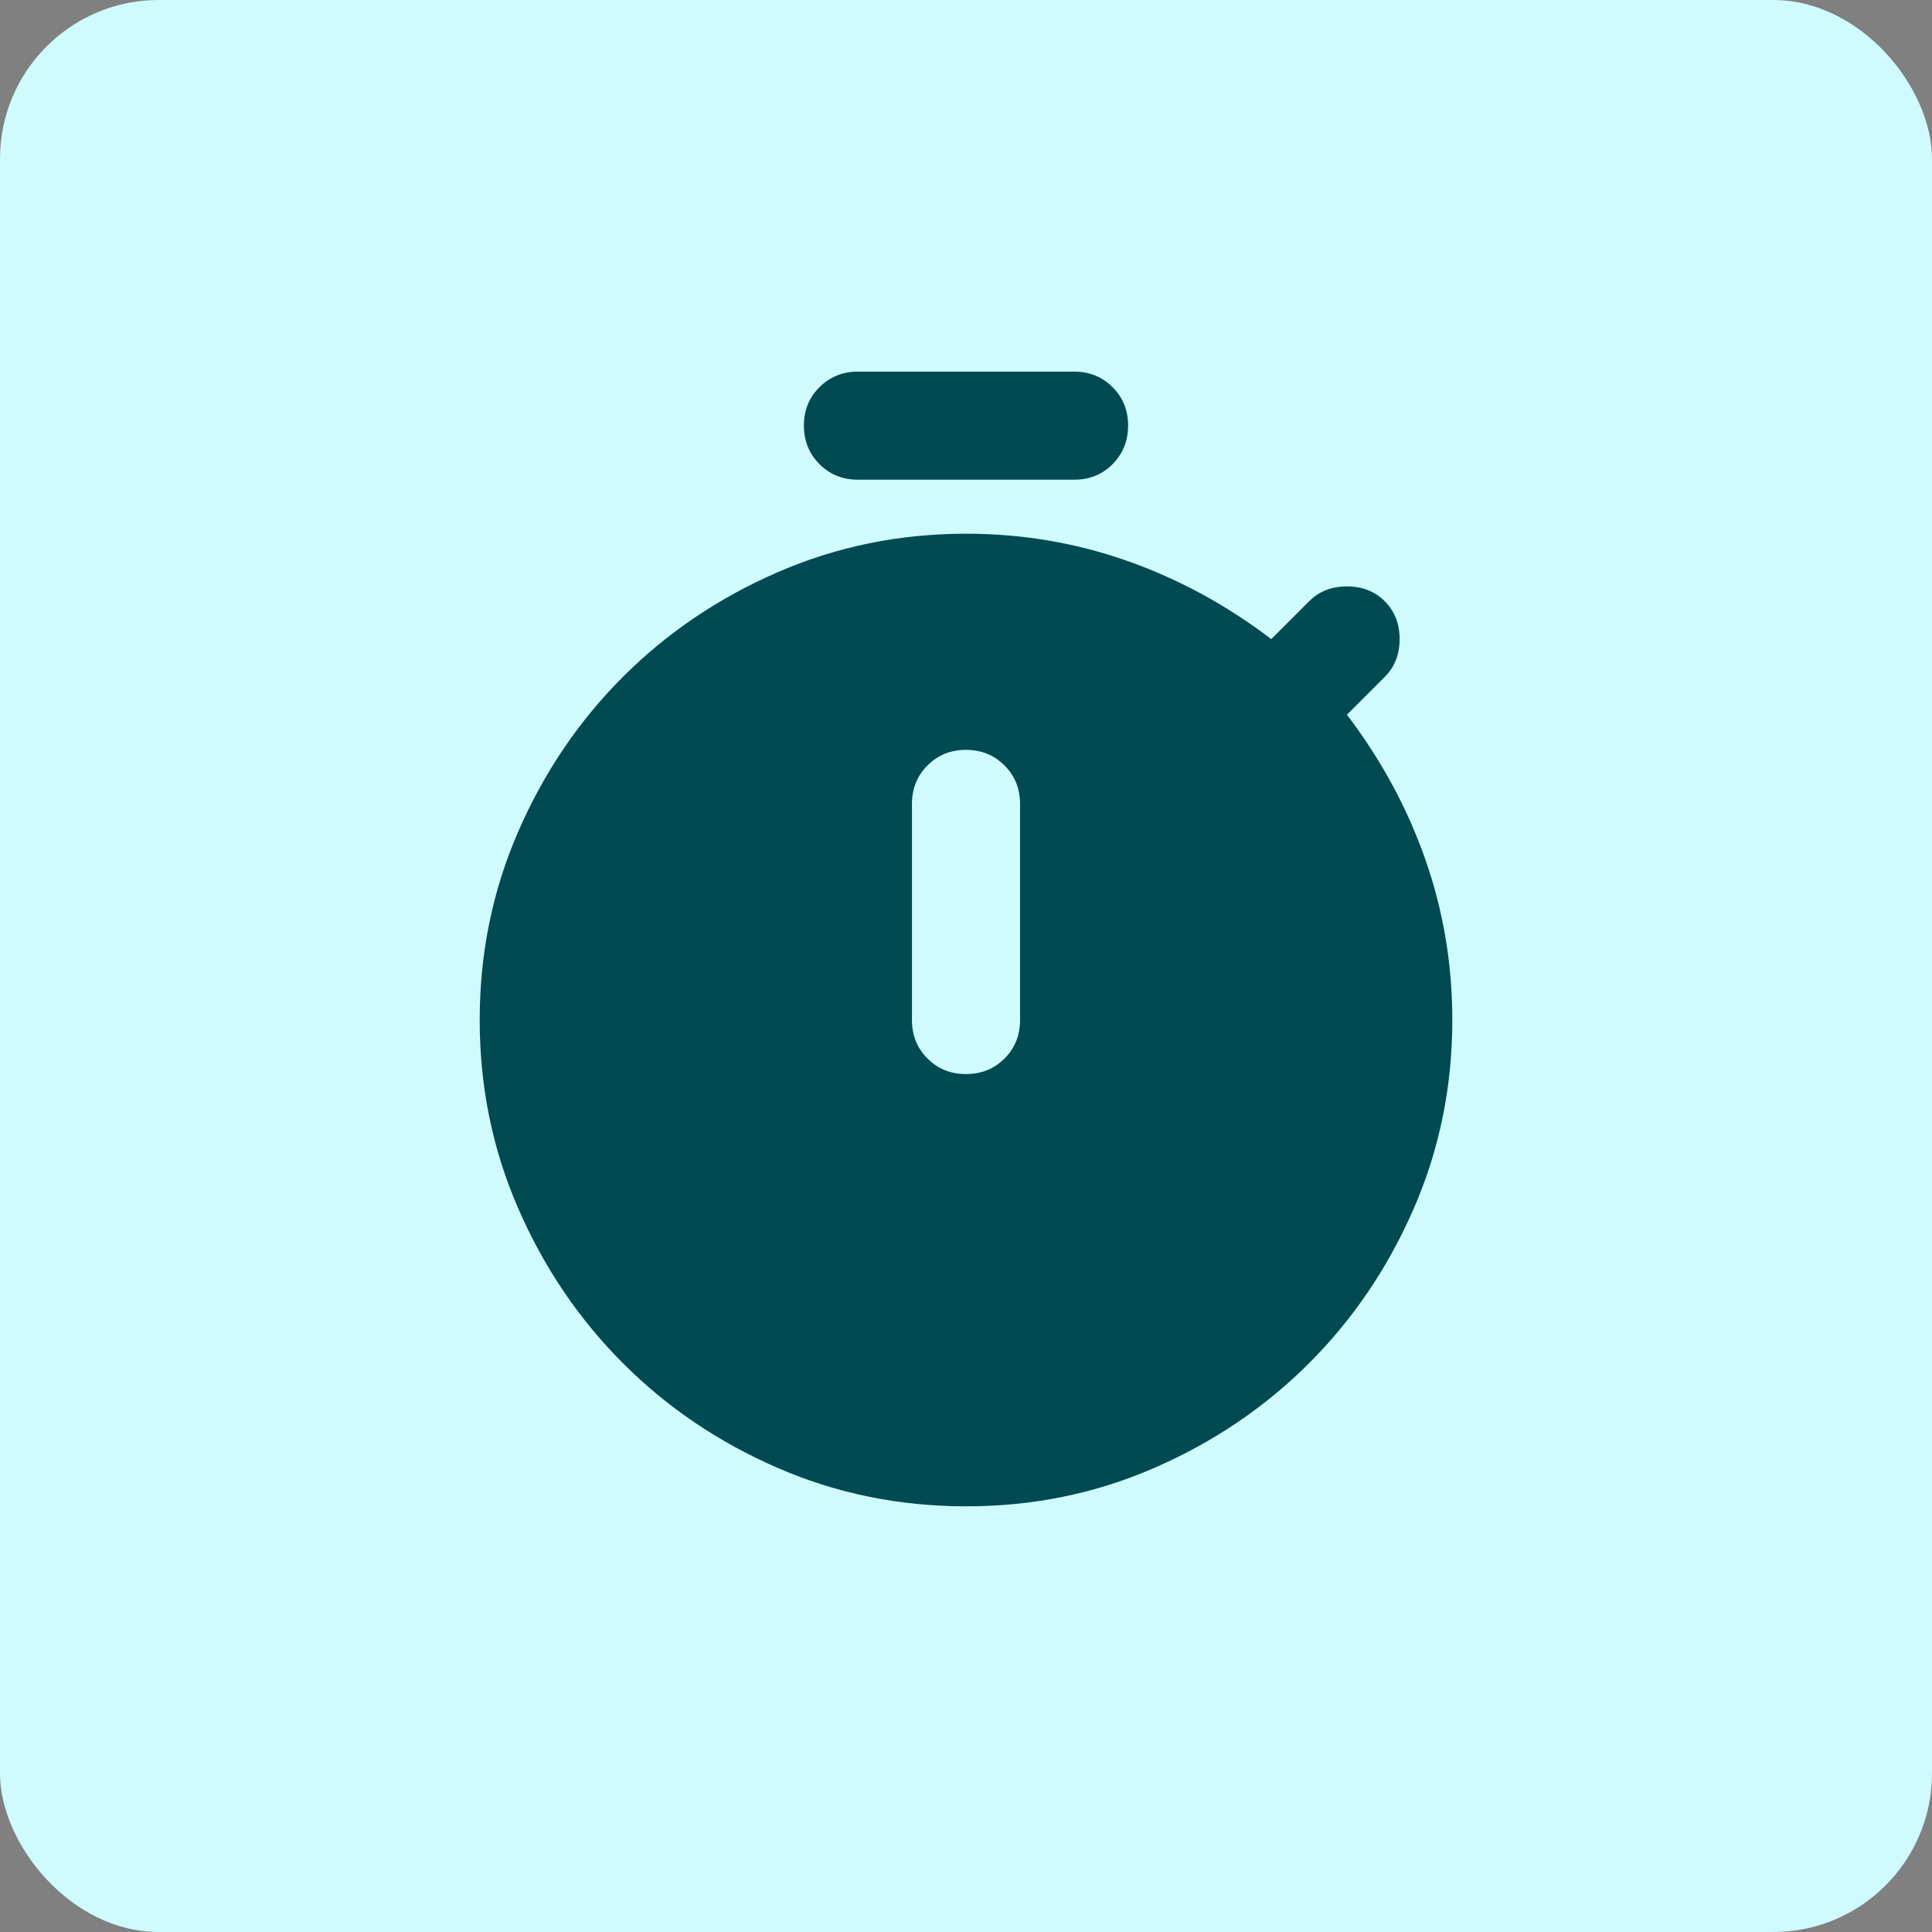 <?xml version="1.0" encoding="UTF-8"?>
<svg xmlns="http://www.w3.org/2000/svg" width="73" height="73" viewBox="0 0 73 73" fill="none">
  <rect x="0" y="0" width="73" height="73" fill="#808080" stroke="none"/>
  <rect width="73" height="73" rx="6" fill="#CFFBFF"></rect>
  <path d="M32.417 18.125C31.838 18.125 31.354 17.929 30.963 17.537C30.572 17.145 30.376 16.66 30.375 16.083C30.374 15.506 30.57 15.021 30.963 14.63C31.356 14.238 31.841 14.041 32.417 14.041H40.583C41.162 14.041 41.647 14.238 42.039 14.63C42.431 15.021 42.626 15.506 42.625 16.083C42.624 16.66 42.428 17.145 42.037 17.539C41.646 17.932 41.162 18.128 40.583 18.125H32.417ZM36.5 40.583C37.078 40.583 37.564 40.387 37.956 39.995C38.348 39.603 38.543 39.119 38.542 38.541V30.375C38.542 29.796 38.346 29.312 37.954 28.921C37.562 28.53 37.077 28.334 36.5 28.333C35.923 28.332 35.438 28.528 35.046 28.921C34.654 29.314 34.458 29.799 34.458 30.375V38.541C34.458 39.12 34.654 39.605 35.046 39.997C35.438 40.389 35.923 40.584 36.5 40.583ZM36.5 56.916C33.982 56.916 31.608 56.432 29.379 55.463C27.149 54.494 25.201 53.175 23.535 51.506C21.869 49.837 20.551 47.889 19.581 45.661C18.61 43.433 18.125 41.06 18.125 38.541C18.125 36.023 18.61 33.65 19.581 31.42C20.551 29.191 21.869 27.243 23.535 25.577C25.201 23.911 27.15 22.593 29.381 21.622C31.612 20.652 33.985 20.166 36.5 20.166C38.61 20.166 40.634 20.507 42.574 21.187C44.514 21.868 46.334 22.855 48.035 24.148L49.465 22.719C49.839 22.344 50.315 22.157 50.894 22.157C51.472 22.157 51.949 22.344 52.323 22.719C52.697 23.093 52.884 23.569 52.884 24.148C52.884 24.726 52.697 25.203 52.323 25.577L50.894 27.006C52.187 28.707 53.174 30.528 53.854 32.468C54.535 34.407 54.875 36.432 54.875 38.541C54.875 41.06 54.39 43.433 53.419 45.663C52.449 47.892 51.131 49.84 49.465 51.506C47.799 53.172 45.85 54.491 43.619 55.463C41.388 56.435 39.015 56.919 36.5 56.916Z" fill="#024A51"></path>
</svg>
